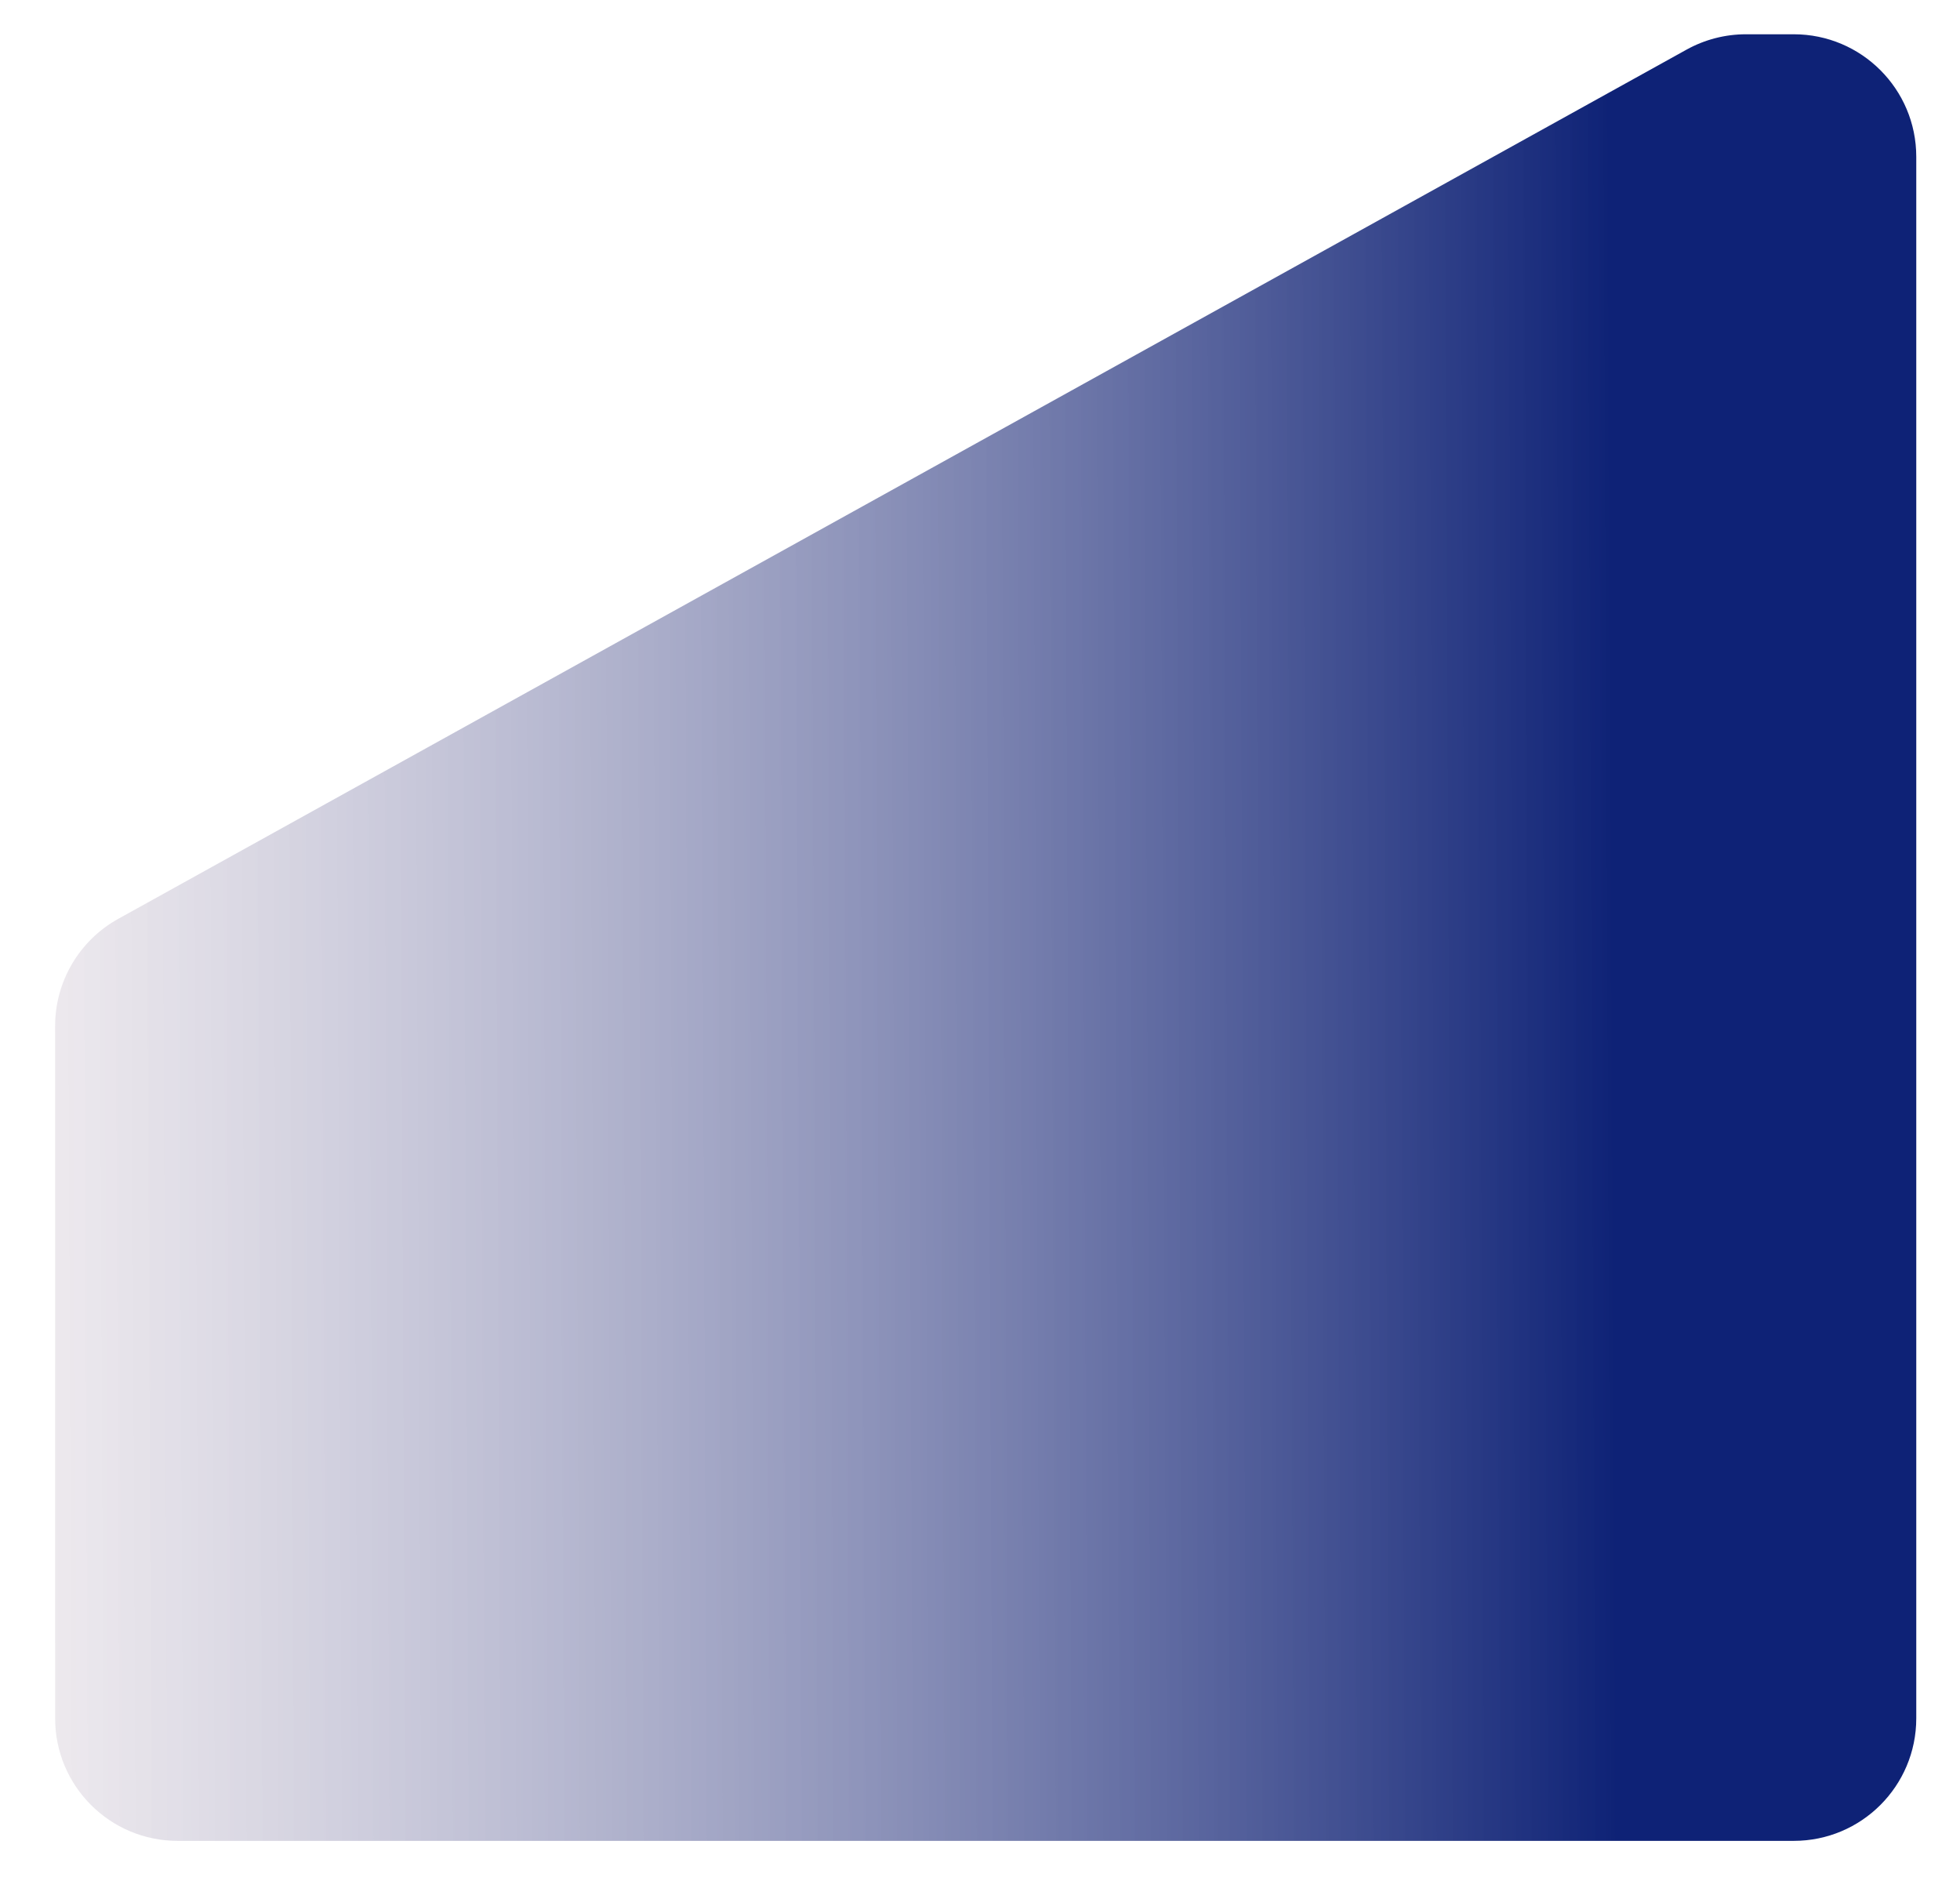 <svg width="64" height="62" viewBox="0 0 64 62" fill="none" xmlns="http://www.w3.org/2000/svg">
<g filter="url(#filter0_d_117_13)">
<path d="M55.072 0.62C55.666 0.291 56.333 0.119 57.011 0.119H58.572C60.781 0.119 62.572 1.91 62.572 4.119V55.105C62.572 57.315 60.781 59.105 58.572 59.105H5.8C3.591 59.105 1.8 57.315 1.8 55.105V32.5C1.8 31.046 2.589 29.706 3.861 29.001L55.072 0.62Z" fill="url(#paint0_linear_117_13)"/>
</g>
<defs>
<filter id="filter0_d_117_13" x="0.8" y="0.119" width="62.772" height="60.987" filterUnits="userSpaceOnUse" color-interpolation-filters="sRGB">
<feFlood flood-opacity="0" result="BackgroundImageFix"/>
<feColorMatrix in="SourceAlpha" type="matrix" values="0 0 0 0 0 0 0 0 0 0 0 0 0 0 0 0 0 0 127 0" result="hardAlpha"/>
<feOffset dy="1"/>
<feGaussianBlur stdDeviation="0.5"/>
<feComposite in2="hardAlpha" operator="out"/>
<feColorMatrix type="matrix" values="0 0 0 0 0 0 0 0 0 0 0 0 0 0 0 0 0 0 0.05 0"/>
<feBlend mode="normal" in2="BackgroundImageFix" result="effect1_dropShadow_117_13"/>
<feBlend mode="normal" in="SourceGraphic" in2="effect1_dropShadow_117_13" result="shape"/>
</filter>
<linearGradient id="paint0_linear_117_13" x1="52.714" y1="24.023" x2="-35.783" y2="24.43" gradientUnits="userSpaceOnUse">
<stop stop-color="#0E2276"/>
<stop offset="0.657" stop-color="#FFF5F2" stop-opacity="0.56"/>
</linearGradient>
</defs>
</svg>
